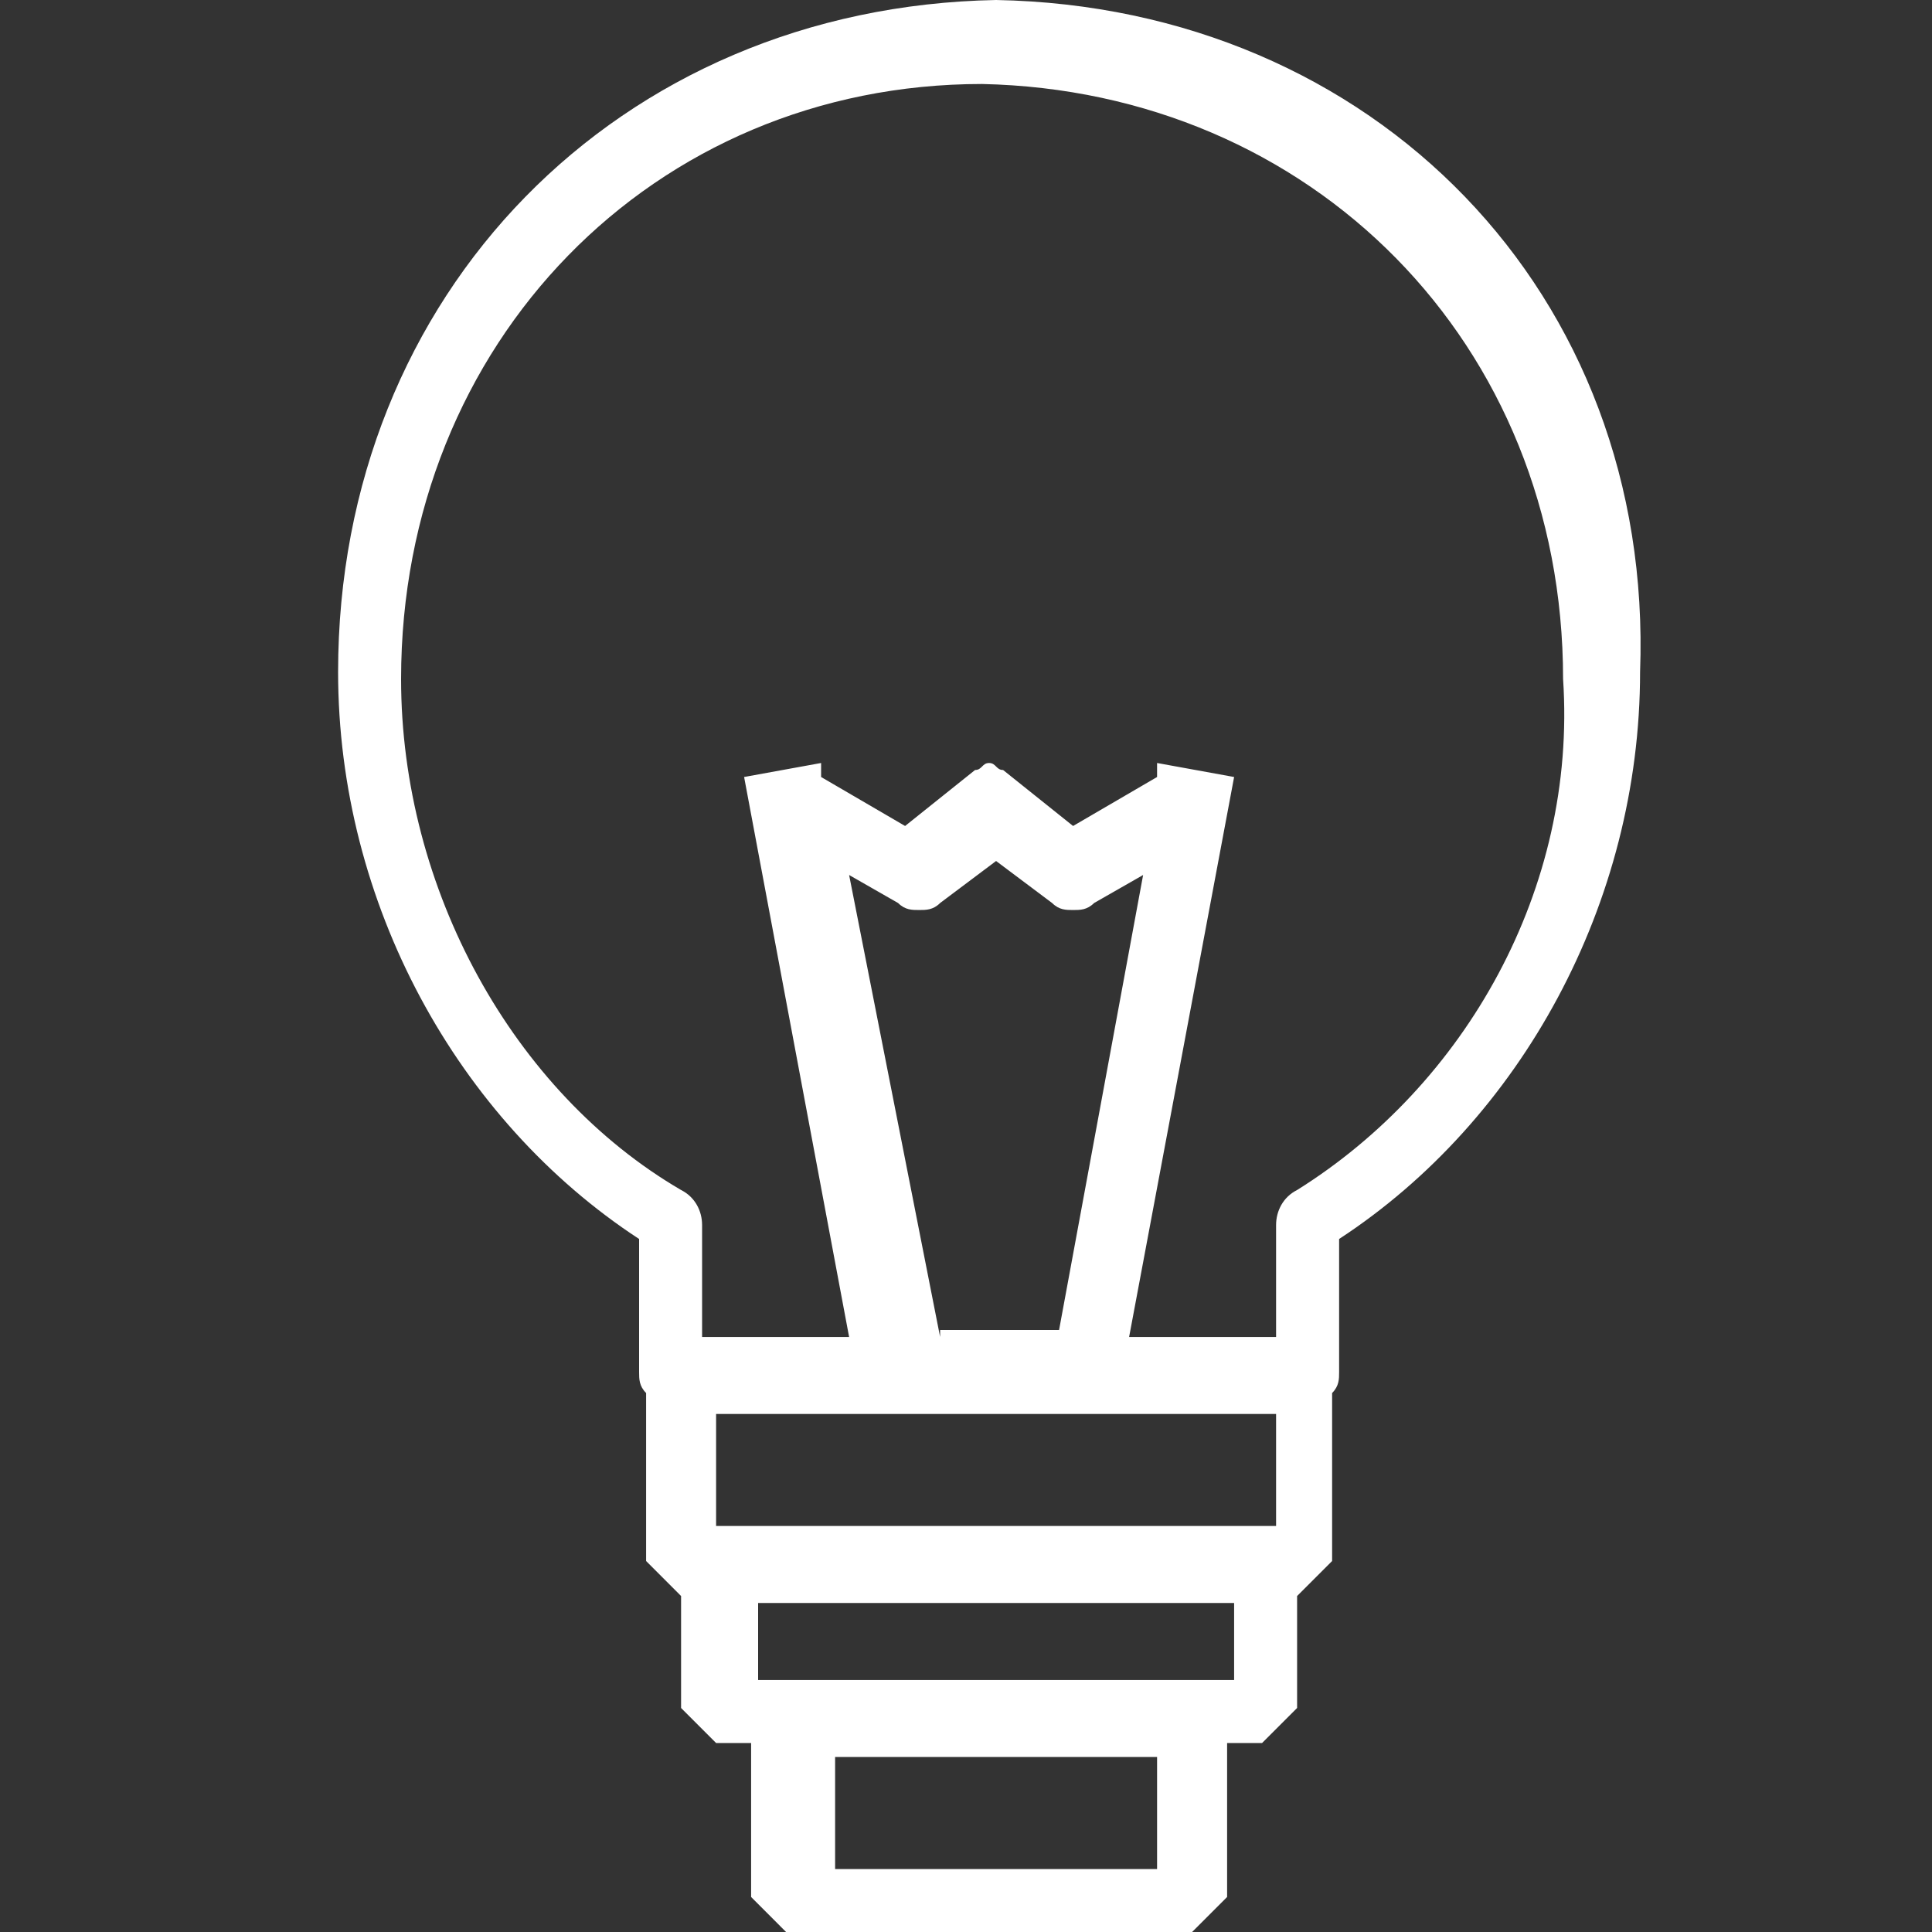 <svg width="40" height="40" viewBox="0 0 40 40" fill="none" xmlns="http://www.w3.org/2000/svg">
<rect x="0" y="0" width="40" height="40" fill="#333333" stroke="none"/>
<path d="M20.623 0C12.797 0.145 7 6.087 7 13.913C7 18.696 9.464 23.188 13.232 25.652V28.406C13.232 28.551 13.232 28.696 13.377 28.841V32.319L14.101 33.044V35.362L14.826 36.087H15.551V39.275L16.275 40H20.478H24.681L25.406 39.275V36.087H26.13L26.855 35.362V33.044L27.58 32.319V28.841C27.725 28.696 27.725 28.551 27.725 28.406V25.652C31.493 23.188 33.956 18.696 33.956 13.913C34.246 6.087 28.449 0.145 20.623 0ZM23.956 38.696H20.623H17.29V36.377H20.623H23.956V38.696ZM25.551 34.783H20.623H15.696V33.188H20.623H25.551V34.783ZM26.42 31.594H20.623H14.826V29.275H20.623H26.42V31.594ZM19.464 27.681L17.58 18.116L18.594 18.696C18.739 18.841 18.884 18.841 19.029 18.841C19.174 18.841 19.319 18.841 19.464 18.696L20.623 17.826L21.783 18.696C21.928 18.841 22.073 18.841 22.217 18.841C22.362 18.841 22.507 18.841 22.652 18.696L23.667 18.116L21.927 27.536H20.768H19.464V27.681ZM26.855 24.638C26.565 24.783 26.42 25.073 26.42 25.362V27.681H23.377L25.551 16.087L23.956 15.797V16.087L22.217 17.101L20.768 15.942C20.623 15.942 20.623 15.797 20.478 15.797C20.333 15.797 20.333 15.942 20.188 15.942L18.739 17.101L17 16.087V15.797L15.406 16.087L17.58 27.681H14.536V25.362C14.536 25.073 14.391 24.783 14.101 24.638C10.623 22.609 8.304 18.406 8.304 14.058C8.304 7.101 13.522 1.739 20.333 1.739C27.145 1.884 32.362 7.101 32.362 14.058C32.652 18.406 30.333 22.464 26.855 24.638Z" fill="white"/>
</svg>
